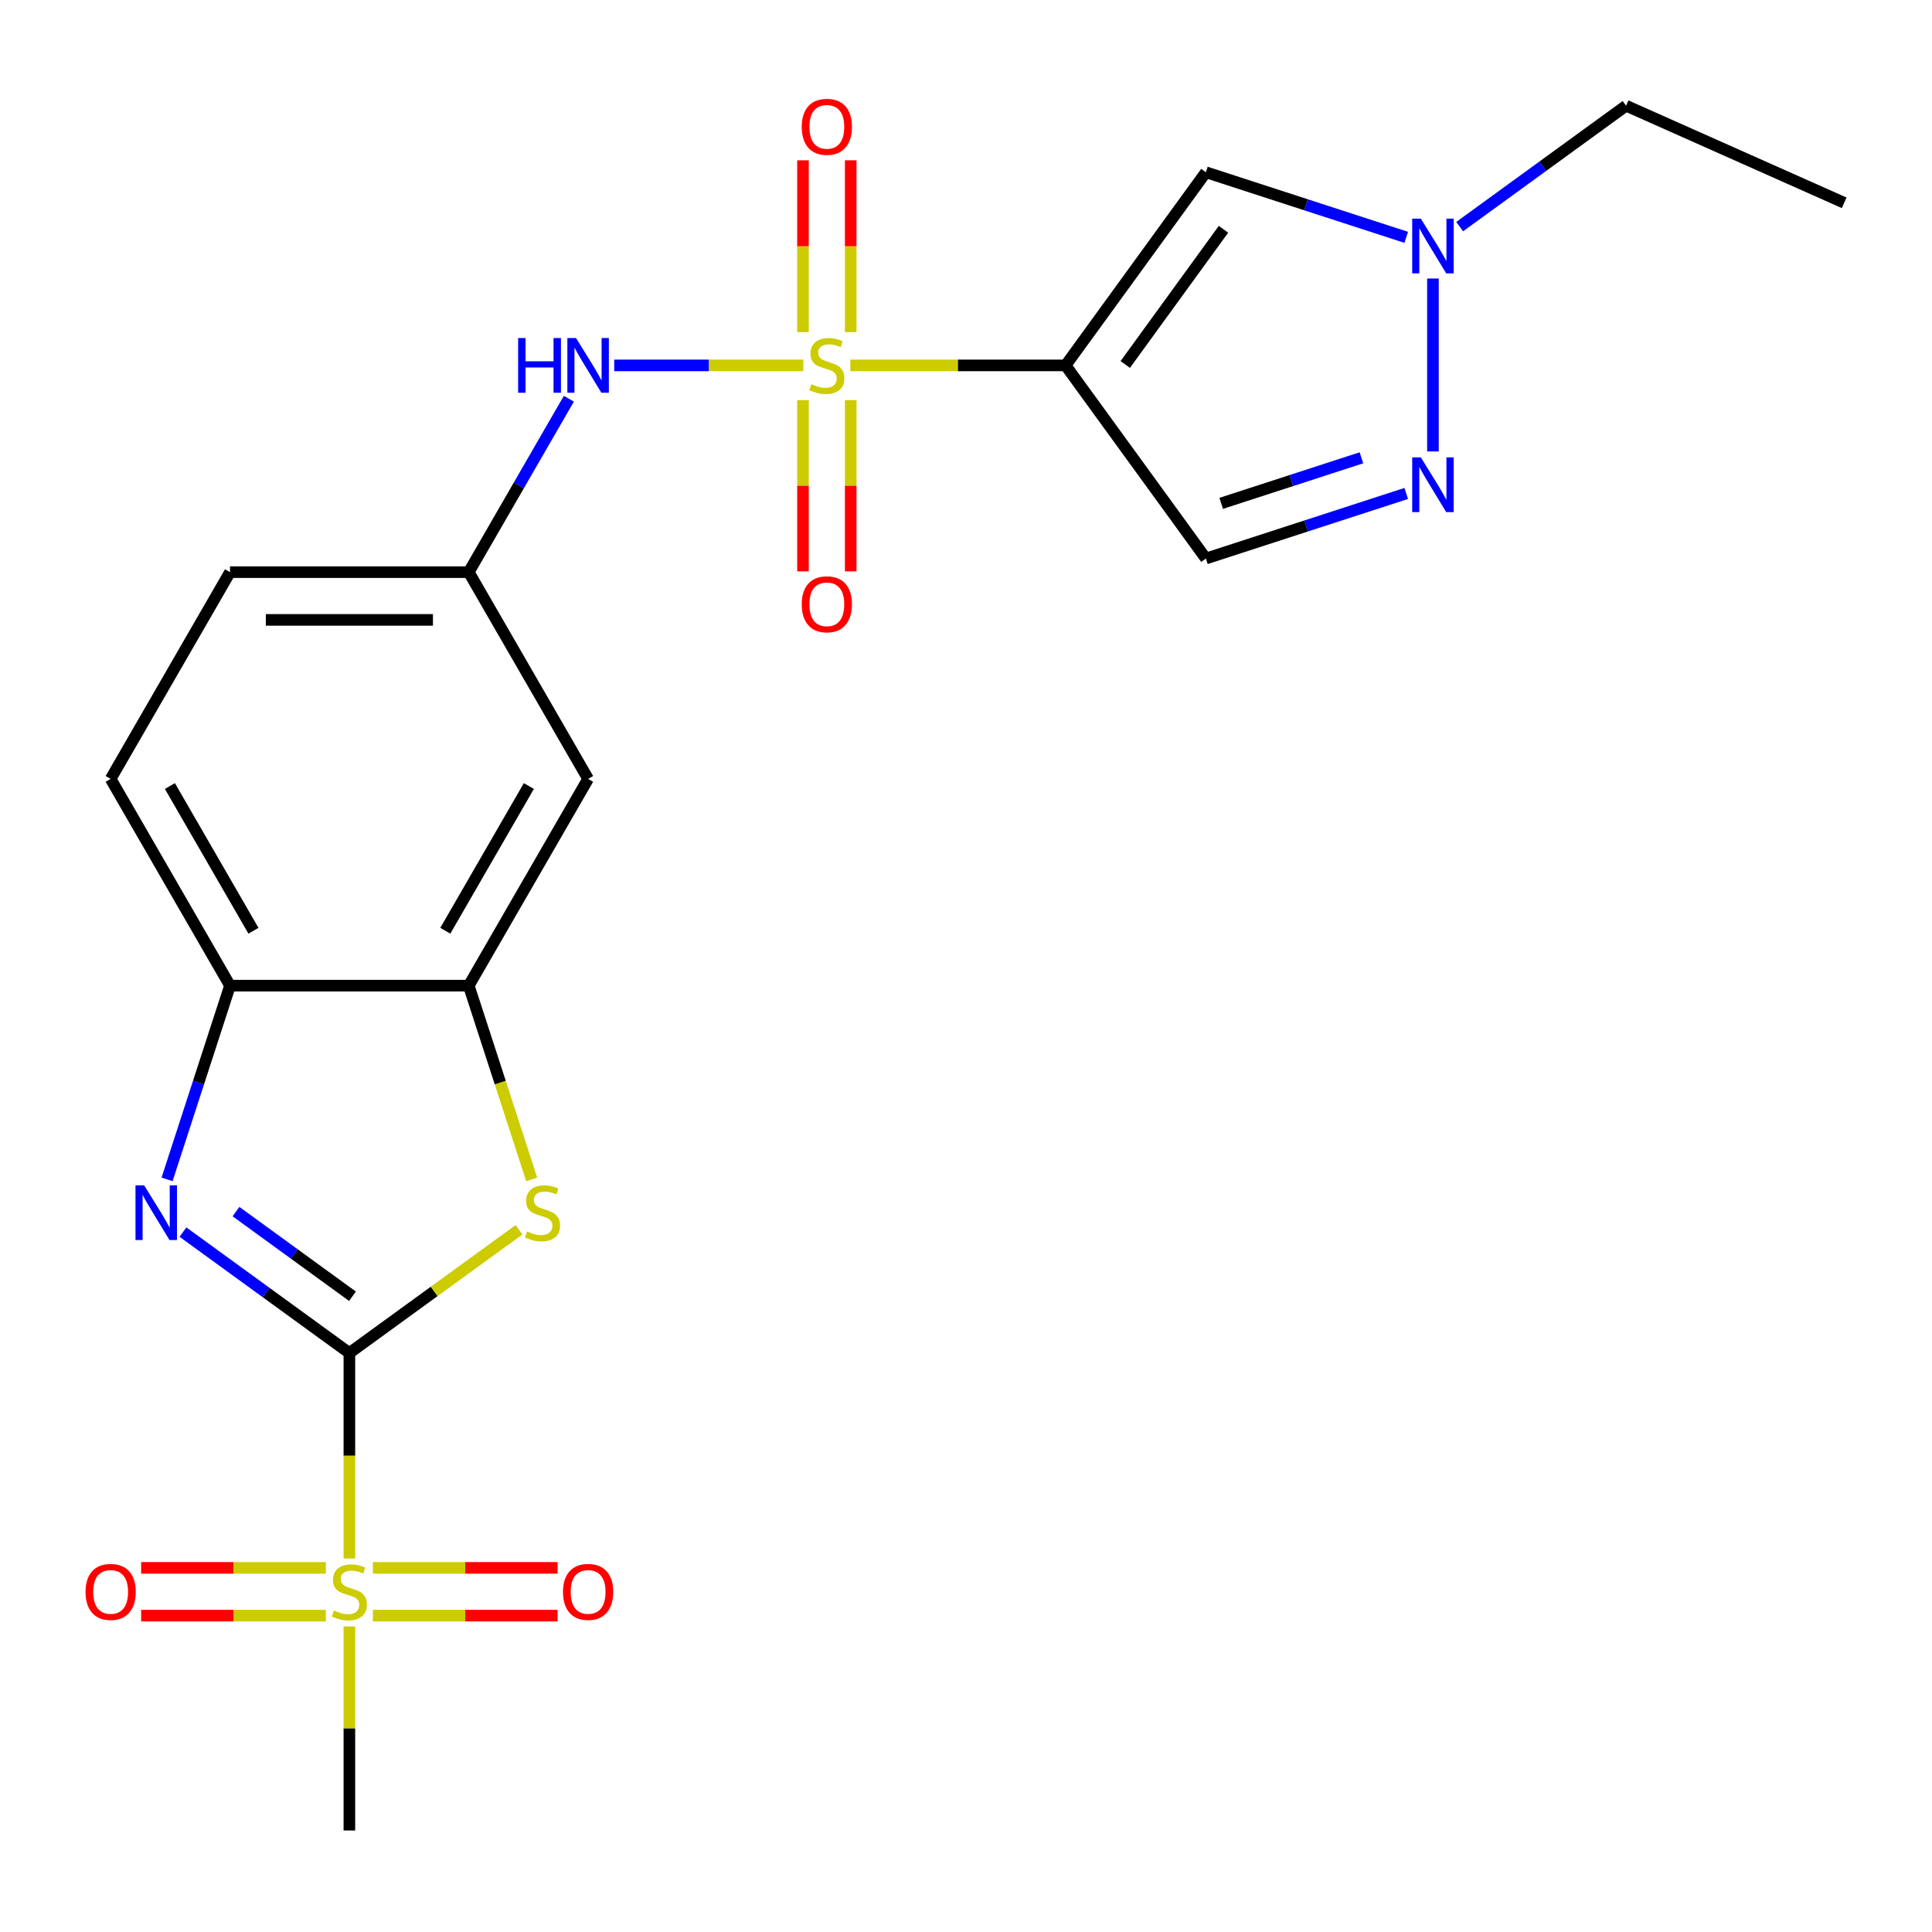 <?xml version='1.0' encoding='iso-8859-1'?>
<svg version='1.1' baseProfile='full'
              xmlns='http://www.w3.org/2000/svg'
                      xmlns:rdkit='http://www.rdkit.org/xml'
                      xmlns:xlink='http://www.w3.org/1999/xlink'
                  xml:space='preserve'
width='1000px' height='1000px' viewBox='0 0 1000 1000'>
<!-- END OF HEADER -->
<rect style='opacity:1.0;fill:#FFFFFF;stroke:none' width='1000' height='1000' x='0' y='0'> </rect>
<path class='bond-1' d='M 440.143,189.13 L 495.842,189.13' style='fill:none;fill-rule:evenodd;stroke:#CCCC00;stroke-width:6px;stroke-linecap:butt;stroke-linejoin:miter;stroke-opacity:1' />
<path class='bond-1' d='M 495.842,189.13 L 551.541,189.13' style='fill:none;fill-rule:evenodd;stroke:#000000;stroke-width:6px;stroke-linecap:butt;stroke-linejoin:miter;stroke-opacity:1' />
<path class='bond-10' d='M 415.805,189.13 L 366.868,189.13' style='fill:none;fill-rule:evenodd;stroke:#CCCC00;stroke-width:6px;stroke-linecap:butt;stroke-linejoin:miter;stroke-opacity:1' />
<path class='bond-10' d='M 366.868,189.13 L 317.931,189.13' style='fill:none;fill-rule:evenodd;stroke:#0000FF;stroke-width:6px;stroke-linecap:butt;stroke-linejoin:miter;stroke-opacity:1' />
<path class='bond-13' d='M 415.617,207.099 L 415.617,251.418' style='fill:none;fill-rule:evenodd;stroke:#CCCC00;stroke-width:6px;stroke-linecap:butt;stroke-linejoin:miter;stroke-opacity:1' />
<path class='bond-13' d='M 415.617,251.418 L 415.617,295.737' style='fill:none;fill-rule:evenodd;stroke:#FF0000;stroke-width:6px;stroke-linecap:butt;stroke-linejoin:miter;stroke-opacity:1' />
<path class='bond-13' d='M 440.33,207.099 L 440.33,251.418' style='fill:none;fill-rule:evenodd;stroke:#CCCC00;stroke-width:6px;stroke-linecap:butt;stroke-linejoin:miter;stroke-opacity:1' />
<path class='bond-13' d='M 440.33,251.418 L 440.33,295.737' style='fill:none;fill-rule:evenodd;stroke:#FF0000;stroke-width:6px;stroke-linecap:butt;stroke-linejoin:miter;stroke-opacity:1' />
<path class='bond-14' d='M 440.33,171.92 L 440.33,127.451' style='fill:none;fill-rule:evenodd;stroke:#CCCC00;stroke-width:6px;stroke-linecap:butt;stroke-linejoin:miter;stroke-opacity:1' />
<path class='bond-14' d='M 440.33,127.451 L 440.33,82.981' style='fill:none;fill-rule:evenodd;stroke:#FF0000;stroke-width:6px;stroke-linecap:butt;stroke-linejoin:miter;stroke-opacity:1' />
<path class='bond-14' d='M 415.617,171.92 L 415.617,127.451' style='fill:none;fill-rule:evenodd;stroke:#CCCC00;stroke-width:6px;stroke-linecap:butt;stroke-linejoin:miter;stroke-opacity:1' />
<path class='bond-14' d='M 415.617,127.451 L 415.617,82.981' style='fill:none;fill-rule:evenodd;stroke:#FF0000;stroke-width:6px;stroke-linecap:butt;stroke-linejoin:miter;stroke-opacity:1' />
<path class='bond-0' d='M 180.838,700.319 L 224.738,668.424' style='fill:none;fill-rule:evenodd;stroke:#000000;stroke-width:6px;stroke-linecap:butt;stroke-linejoin:miter;stroke-opacity:1' />
<path class='bond-0' d='M 224.738,668.424 L 268.638,636.529' style='fill:none;fill-rule:evenodd;stroke:#CCCC00;stroke-width:6px;stroke-linecap:butt;stroke-linejoin:miter;stroke-opacity:1' />
<path class='bond-2' d='M 180.838,700.319 L 180.838,753.498' style='fill:none;fill-rule:evenodd;stroke:#000000;stroke-width:6px;stroke-linecap:butt;stroke-linejoin:miter;stroke-opacity:1' />
<path class='bond-2' d='M 180.838,753.498 L 180.838,806.677' style='fill:none;fill-rule:evenodd;stroke:#CCCC00;stroke-width:6px;stroke-linecap:butt;stroke-linejoin:miter;stroke-opacity:1' />
<path class='bond-25' d='M 180.838,700.319 L 137.769,669.027' style='fill:none;fill-rule:evenodd;stroke:#000000;stroke-width:6px;stroke-linecap:butt;stroke-linejoin:miter;stroke-opacity:1' />
<path class='bond-25' d='M 137.769,669.027 L 94.699,637.735' style='fill:none;fill-rule:evenodd;stroke:#0000FF;stroke-width:6px;stroke-linecap:butt;stroke-linejoin:miter;stroke-opacity:1' />
<path class='bond-25' d='M 182.444,670.938 L 152.295,649.033' style='fill:none;fill-rule:evenodd;stroke:#000000;stroke-width:6px;stroke-linecap:butt;stroke-linejoin:miter;stroke-opacity:1' />
<path class='bond-25' d='M 152.295,649.033 L 122.146,627.129' style='fill:none;fill-rule:evenodd;stroke:#0000FF;stroke-width:6px;stroke-linecap:butt;stroke-linejoin:miter;stroke-opacity:1' />
<path class='bond-5' d='M 551.541,189.13 L 624.173,89.161' style='fill:none;fill-rule:evenodd;stroke:#000000;stroke-width:6px;stroke-linecap:butt;stroke-linejoin:miter;stroke-opacity:1' />
<path class='bond-5' d='M 582.43,188.661 L 633.272,118.683' style='fill:none;fill-rule:evenodd;stroke:#000000;stroke-width:6px;stroke-linecap:butt;stroke-linejoin:miter;stroke-opacity:1' />
<path class='bond-7' d='M 551.541,189.13 L 624.173,289.098' style='fill:none;fill-rule:evenodd;stroke:#000000;stroke-width:6px;stroke-linecap:butt;stroke-linejoin:miter;stroke-opacity:1' />
<path class='bond-15' d='M 193.008,836.243 L 240.814,836.243' style='fill:none;fill-rule:evenodd;stroke:#CCCC00;stroke-width:6px;stroke-linecap:butt;stroke-linejoin:miter;stroke-opacity:1' />
<path class='bond-15' d='M 240.814,836.243 L 288.621,836.243' style='fill:none;fill-rule:evenodd;stroke:#FF0000;stroke-width:6px;stroke-linecap:butt;stroke-linejoin:miter;stroke-opacity:1' />
<path class='bond-15' d='M 193.008,811.53 L 240.814,811.53' style='fill:none;fill-rule:evenodd;stroke:#CCCC00;stroke-width:6px;stroke-linecap:butt;stroke-linejoin:miter;stroke-opacity:1' />
<path class='bond-15' d='M 240.814,811.53 L 288.621,811.53' style='fill:none;fill-rule:evenodd;stroke:#FF0000;stroke-width:6px;stroke-linecap:butt;stroke-linejoin:miter;stroke-opacity:1' />
<path class='bond-16' d='M 168.669,811.53 L 120.862,811.53' style='fill:none;fill-rule:evenodd;stroke:#CCCC00;stroke-width:6px;stroke-linecap:butt;stroke-linejoin:miter;stroke-opacity:1' />
<path class='bond-16' d='M 120.862,811.53 L 73.056,811.53' style='fill:none;fill-rule:evenodd;stroke:#FF0000;stroke-width:6px;stroke-linecap:butt;stroke-linejoin:miter;stroke-opacity:1' />
<path class='bond-16' d='M 168.669,836.243 L 120.862,836.243' style='fill:none;fill-rule:evenodd;stroke:#CCCC00;stroke-width:6px;stroke-linecap:butt;stroke-linejoin:miter;stroke-opacity:1' />
<path class='bond-16' d='M 120.862,836.243 L 73.056,836.243' style='fill:none;fill-rule:evenodd;stroke:#FF0000;stroke-width:6px;stroke-linecap:butt;stroke-linejoin:miter;stroke-opacity:1' />
<path class='bond-19' d='M 180.838,841.856 L 180.838,894.655' style='fill:none;fill-rule:evenodd;stroke:#CCCC00;stroke-width:6px;stroke-linecap:butt;stroke-linejoin:miter;stroke-opacity:1' />
<path class='bond-19' d='M 180.838,894.655 L 180.838,947.454' style='fill:none;fill-rule:evenodd;stroke:#000000;stroke-width:6px;stroke-linecap:butt;stroke-linejoin:miter;stroke-opacity:1' />
<path class='bond-3' d='M 86.475,610.438 L 102.765,560.303' style='fill:none;fill-rule:evenodd;stroke:#0000FF;stroke-width:6px;stroke-linecap:butt;stroke-linejoin:miter;stroke-opacity:1' />
<path class='bond-3' d='M 102.765,560.303 L 119.055,510.168' style='fill:none;fill-rule:evenodd;stroke:#000000;stroke-width:6px;stroke-linecap:butt;stroke-linejoin:miter;stroke-opacity:1' />
<path class='bond-4' d='M 275.215,610.478 L 258.919,560.323' style='fill:none;fill-rule:evenodd;stroke:#CCCC00;stroke-width:6px;stroke-linecap:butt;stroke-linejoin:miter;stroke-opacity:1' />
<path class='bond-4' d='M 258.919,560.323 L 242.622,510.168' style='fill:none;fill-rule:evenodd;stroke:#000000;stroke-width:6px;stroke-linecap:butt;stroke-linejoin:miter;stroke-opacity:1' />
<path class='bond-9' d='M 624.173,89.161 L 676.018,106.007' style='fill:none;fill-rule:evenodd;stroke:#000000;stroke-width:6px;stroke-linecap:butt;stroke-linejoin:miter;stroke-opacity:1' />
<path class='bond-9' d='M 676.018,106.007 L 727.863,122.852' style='fill:none;fill-rule:evenodd;stroke:#0000FF;stroke-width:6px;stroke-linecap:butt;stroke-linejoin:miter;stroke-opacity:1' />
<path class='bond-6' d='M 727.863,255.407 L 676.018,272.252' style='fill:none;fill-rule:evenodd;stroke:#0000FF;stroke-width:6px;stroke-linecap:butt;stroke-linejoin:miter;stroke-opacity:1' />
<path class='bond-6' d='M 676.018,272.252 L 624.173,289.098' style='fill:none;fill-rule:evenodd;stroke:#000000;stroke-width:6px;stroke-linecap:butt;stroke-linejoin:miter;stroke-opacity:1' />
<path class='bond-6' d='M 704.673,236.956 L 668.381,248.748' style='fill:none;fill-rule:evenodd;stroke:#0000FF;stroke-width:6px;stroke-linecap:butt;stroke-linejoin:miter;stroke-opacity:1' />
<path class='bond-6' d='M 668.381,248.748 L 632.089,260.54' style='fill:none;fill-rule:evenodd;stroke:#000000;stroke-width:6px;stroke-linecap:butt;stroke-linejoin:miter;stroke-opacity:1' />
<path class='bond-23' d='M 741.692,233.664 L 741.692,144.164' style='fill:none;fill-rule:evenodd;stroke:#0000FF;stroke-width:6px;stroke-linecap:butt;stroke-linejoin:miter;stroke-opacity:1' />
<path class='bond-8' d='M 242.622,510.168 L 304.406,403.155' style='fill:none;fill-rule:evenodd;stroke:#000000;stroke-width:6px;stroke-linecap:butt;stroke-linejoin:miter;stroke-opacity:1' />
<path class='bond-8' d='M 230.487,481.759 L 273.736,406.85' style='fill:none;fill-rule:evenodd;stroke:#000000;stroke-width:6px;stroke-linecap:butt;stroke-linejoin:miter;stroke-opacity:1' />
<path class='bond-24' d='M 242.622,510.168 L 119.055,510.168' style='fill:none;fill-rule:evenodd;stroke:#000000;stroke-width:6px;stroke-linecap:butt;stroke-linejoin:miter;stroke-opacity:1' />
<path class='bond-21' d='M 755.522,117.298 L 798.591,86.006' style='fill:none;fill-rule:evenodd;stroke:#0000FF;stroke-width:6px;stroke-linecap:butt;stroke-linejoin:miter;stroke-opacity:1' />
<path class='bond-21' d='M 798.591,86.006 L 841.661,54.715' style='fill:none;fill-rule:evenodd;stroke:#000000;stroke-width:6px;stroke-linecap:butt;stroke-linejoin:miter;stroke-opacity:1' />
<path class='bond-17' d='M 294.447,206.379 L 268.535,251.261' style='fill:none;fill-rule:evenodd;stroke:#0000FF;stroke-width:6px;stroke-linecap:butt;stroke-linejoin:miter;stroke-opacity:1' />
<path class='bond-17' d='M 268.535,251.261 L 242.622,296.142' style='fill:none;fill-rule:evenodd;stroke:#000000;stroke-width:6px;stroke-linecap:butt;stroke-linejoin:miter;stroke-opacity:1' />
<path class='bond-11' d='M 119.055,510.168 L 57.271,403.155' style='fill:none;fill-rule:evenodd;stroke:#000000;stroke-width:6px;stroke-linecap:butt;stroke-linejoin:miter;stroke-opacity:1' />
<path class='bond-11' d='M 131.19,481.759 L 87.941,406.85' style='fill:none;fill-rule:evenodd;stroke:#000000;stroke-width:6px;stroke-linecap:butt;stroke-linejoin:miter;stroke-opacity:1' />
<path class='bond-12' d='M 304.406,403.155 L 242.622,296.142' style='fill:none;fill-rule:evenodd;stroke:#000000;stroke-width:6px;stroke-linecap:butt;stroke-linejoin:miter;stroke-opacity:1' />
<path class='bond-20' d='M 242.622,296.142 L 119.055,296.142' style='fill:none;fill-rule:evenodd;stroke:#000000;stroke-width:6px;stroke-linecap:butt;stroke-linejoin:miter;stroke-opacity:1' />
<path class='bond-20' d='M 224.087,320.856 L 137.59,320.856' style='fill:none;fill-rule:evenodd;stroke:#000000;stroke-width:6px;stroke-linecap:butt;stroke-linejoin:miter;stroke-opacity:1' />
<path class='bond-18' d='M 57.271,403.155 L 119.055,296.142' style='fill:none;fill-rule:evenodd;stroke:#000000;stroke-width:6px;stroke-linecap:butt;stroke-linejoin:miter;stroke-opacity:1' />
<path class='bond-22' d='M 841.661,54.715 L 954.545,104.974' style='fill:none;fill-rule:evenodd;stroke:#000000;stroke-width:6px;stroke-linecap:butt;stroke-linejoin:miter;stroke-opacity:1' />
<path  class='atom-0' d='M 419.974 198.85
Q 420.294 198.97, 421.614 199.53
Q 422.934 200.09, 424.374 200.45
Q 425.854 200.77, 427.294 200.77
Q 429.974 200.77, 431.534 199.49
Q 433.094 198.17, 433.094 195.89
Q 433.094 194.33, 432.294 193.37
Q 431.534 192.41, 430.334 191.89
Q 429.134 191.37, 427.134 190.77
Q 424.614 190.01, 423.094 189.29
Q 421.614 188.57, 420.534 187.05
Q 419.494 185.53, 419.494 182.97
Q 419.494 179.41, 421.894 177.21
Q 424.334 175.01, 429.134 175.01
Q 432.414 175.01, 436.134 176.57
L 435.214 179.65
Q 431.814 178.25, 429.254 178.25
Q 426.494 178.25, 424.974 179.41
Q 423.454 180.53, 423.494 182.49
Q 423.494 184.01, 424.254 184.93
Q 425.054 185.85, 426.174 186.37
Q 427.334 186.89, 429.254 187.49
Q 431.814 188.29, 433.334 189.09
Q 434.854 189.89, 435.934 191.53
Q 437.054 193.13, 437.054 195.89
Q 437.054 199.81, 434.414 201.93
Q 431.814 204.01, 427.454 204.01
Q 424.934 204.01, 423.014 203.45
Q 421.134 202.93, 418.894 202.01
L 419.974 198.85
' fill='#CCCC00'/>
<path  class='atom-3' d='M 172.838 833.606
Q 173.158 833.726, 174.478 834.286
Q 175.798 834.846, 177.238 835.206
Q 178.718 835.526, 180.158 835.526
Q 182.838 835.526, 184.398 834.246
Q 185.958 832.926, 185.958 830.646
Q 185.958 829.086, 185.158 828.126
Q 184.398 827.166, 183.198 826.646
Q 181.998 826.126, 179.998 825.526
Q 177.478 824.766, 175.958 824.046
Q 174.478 823.326, 173.398 821.806
Q 172.358 820.286, 172.358 817.726
Q 172.358 814.166, 174.758 811.966
Q 177.198 809.766, 181.998 809.766
Q 185.278 809.766, 188.998 811.326
L 188.078 814.406
Q 184.678 813.006, 182.118 813.006
Q 179.358 813.006, 177.838 814.166
Q 176.318 815.286, 176.358 817.246
Q 176.358 818.766, 177.118 819.686
Q 177.918 820.606, 179.038 821.126
Q 180.198 821.646, 182.118 822.246
Q 184.678 823.046, 186.198 823.846
Q 187.718 824.646, 188.798 826.286
Q 189.918 827.886, 189.918 830.646
Q 189.918 834.566, 187.278 836.686
Q 184.678 838.766, 180.318 838.766
Q 177.798 838.766, 175.878 838.206
Q 173.998 837.686, 171.758 836.766
L 172.838 833.606
' fill='#CCCC00'/>
<path  class='atom-4' d='M 74.61 613.528
L 83.89 628.528
Q 84.81 630.008, 86.29 632.688
Q 87.77 635.368, 87.85 635.528
L 87.85 613.528
L 91.61 613.528
L 91.61 641.848
L 87.73 641.848
L 77.77 625.448
Q 76.61 623.528, 75.37 621.328
Q 74.17 619.128, 73.81 618.448
L 73.81 641.848
L 70.13 641.848
L 70.13 613.528
L 74.61 613.528
' fill='#0000FF'/>
<path  class='atom-5' d='M 272.807 637.408
Q 273.127 637.528, 274.447 638.088
Q 275.767 638.648, 277.207 639.008
Q 278.687 639.328, 280.127 639.328
Q 282.807 639.328, 284.367 638.048
Q 285.927 636.728, 285.927 634.448
Q 285.927 632.888, 285.127 631.928
Q 284.367 630.968, 283.167 630.448
Q 281.967 629.928, 279.967 629.328
Q 277.447 628.568, 275.927 627.848
Q 274.447 627.128, 273.367 625.608
Q 272.327 624.088, 272.327 621.528
Q 272.327 617.968, 274.727 615.768
Q 277.167 613.568, 281.967 613.568
Q 285.247 613.568, 288.967 615.128
L 288.047 618.208
Q 284.647 616.808, 282.087 616.808
Q 279.327 616.808, 277.807 617.968
Q 276.287 619.088, 276.327 621.048
Q 276.327 622.568, 277.087 623.488
Q 277.887 624.408, 279.007 624.928
Q 280.167 625.448, 282.087 626.048
Q 284.647 626.848, 286.167 627.648
Q 287.687 628.448, 288.767 630.088
Q 289.887 631.688, 289.887 634.448
Q 289.887 638.368, 287.247 640.488
Q 284.647 642.568, 280.287 642.568
Q 277.767 642.568, 275.847 642.008
Q 273.967 641.488, 271.727 640.568
L 272.807 637.408
' fill='#CCCC00'/>
<path  class='atom-7' d='M 735.432 236.753
L 744.712 251.753
Q 745.632 253.233, 747.112 255.913
Q 748.592 258.593, 748.672 258.753
L 748.672 236.753
L 752.432 236.753
L 752.432 265.073
L 748.552 265.073
L 738.592 248.673
Q 737.432 246.753, 736.192 244.553
Q 734.992 242.353, 734.632 241.673
L 734.632 265.073
L 730.952 265.073
L 730.952 236.753
L 735.432 236.753
' fill='#0000FF'/>
<path  class='atom-10' d='M 735.432 113.186
L 744.712 128.186
Q 745.632 129.666, 747.112 132.346
Q 748.592 135.026, 748.672 135.186
L 748.672 113.186
L 752.432 113.186
L 752.432 141.506
L 748.552 141.506
L 738.592 125.106
Q 737.432 123.186, 736.192 120.986
Q 734.992 118.786, 734.632 118.106
L 734.632 141.506
L 730.952 141.506
L 730.952 113.186
L 735.432 113.186
' fill='#0000FF'/>
<path  class='atom-11' d='M 268.186 174.97
L 272.026 174.97
L 272.026 187.01
L 286.506 187.01
L 286.506 174.97
L 290.346 174.97
L 290.346 203.29
L 286.506 203.29
L 286.506 190.21
L 272.026 190.21
L 272.026 203.29
L 268.186 203.29
L 268.186 174.97
' fill='#0000FF'/>
<path  class='atom-11' d='M 298.146 174.97
L 307.426 189.97
Q 308.346 191.45, 309.826 194.13
Q 311.306 196.81, 311.386 196.97
L 311.386 174.97
L 315.146 174.97
L 315.146 203.29
L 311.266 203.29
L 301.306 186.89
Q 300.146 184.97, 298.906 182.77
Q 297.706 180.57, 297.346 179.89
L 297.346 203.29
L 293.666 203.29
L 293.666 174.97
L 298.146 174.97
' fill='#0000FF'/>
<path  class='atom-14' d='M 414.974 312.777
Q 414.974 305.977, 418.334 302.177
Q 421.694 298.377, 427.974 298.377
Q 434.254 298.377, 437.614 302.177
Q 440.974 305.977, 440.974 312.777
Q 440.974 319.657, 437.574 323.577
Q 434.174 327.457, 427.974 327.457
Q 421.734 327.457, 418.334 323.577
Q 414.974 319.697, 414.974 312.777
M 427.974 324.257
Q 432.294 324.257, 434.614 321.377
Q 436.974 318.457, 436.974 312.777
Q 436.974 307.217, 434.614 304.417
Q 432.294 301.577, 427.974 301.577
Q 423.654 301.577, 421.294 304.377
Q 418.974 307.177, 418.974 312.777
Q 418.974 318.497, 421.294 321.377
Q 423.654 324.257, 427.974 324.257
' fill='#FF0000'/>
<path  class='atom-15' d='M 414.974 65.642
Q 414.974 58.842, 418.334 55.042
Q 421.694 51.242, 427.974 51.242
Q 434.254 51.242, 437.614 55.042
Q 440.974 58.842, 440.974 65.642
Q 440.974 72.522, 437.574 76.442
Q 434.174 80.322, 427.974 80.322
Q 421.734 80.322, 418.334 76.442
Q 414.974 72.562, 414.974 65.642
M 427.974 77.122
Q 432.294 77.122, 434.614 74.242
Q 436.974 71.322, 436.974 65.642
Q 436.974 60.082, 434.614 57.282
Q 432.294 54.442, 427.974 54.442
Q 423.654 54.442, 421.294 57.242
Q 418.974 60.042, 418.974 65.642
Q 418.974 71.362, 421.294 74.242
Q 423.654 77.122, 427.974 77.122
' fill='#FF0000'/>
<path  class='atom-16' d='M 291.406 823.966
Q 291.406 817.166, 294.766 813.366
Q 298.126 809.566, 304.406 809.566
Q 310.686 809.566, 314.046 813.366
Q 317.406 817.166, 317.406 823.966
Q 317.406 830.846, 314.006 834.766
Q 310.606 838.646, 304.406 838.646
Q 298.166 838.646, 294.766 834.766
Q 291.406 830.886, 291.406 823.966
M 304.406 835.446
Q 308.726 835.446, 311.046 832.566
Q 313.406 829.646, 313.406 823.966
Q 313.406 818.406, 311.046 815.606
Q 308.726 812.766, 304.406 812.766
Q 300.086 812.766, 297.726 815.566
Q 295.406 818.366, 295.406 823.966
Q 295.406 829.686, 297.726 832.566
Q 300.086 835.446, 304.406 835.446
' fill='#FF0000'/>
<path  class='atom-17' d='M 44.271 823.966
Q 44.271 817.166, 47.631 813.366
Q 50.991 809.566, 57.271 809.566
Q 63.551 809.566, 66.911 813.366
Q 70.271 817.166, 70.271 823.966
Q 70.271 830.846, 66.871 834.766
Q 63.471 838.646, 57.271 838.646
Q 51.031 838.646, 47.631 834.766
Q 44.271 830.886, 44.271 823.966
M 57.271 835.446
Q 61.591 835.446, 63.911 832.566
Q 66.271 829.646, 66.271 823.966
Q 66.271 818.406, 63.911 815.606
Q 61.591 812.766, 57.271 812.766
Q 52.951 812.766, 50.591 815.566
Q 48.271 818.366, 48.271 823.966
Q 48.271 829.686, 50.591 832.566
Q 52.951 835.446, 57.271 835.446
' fill='#FF0000'/>
</svg>
